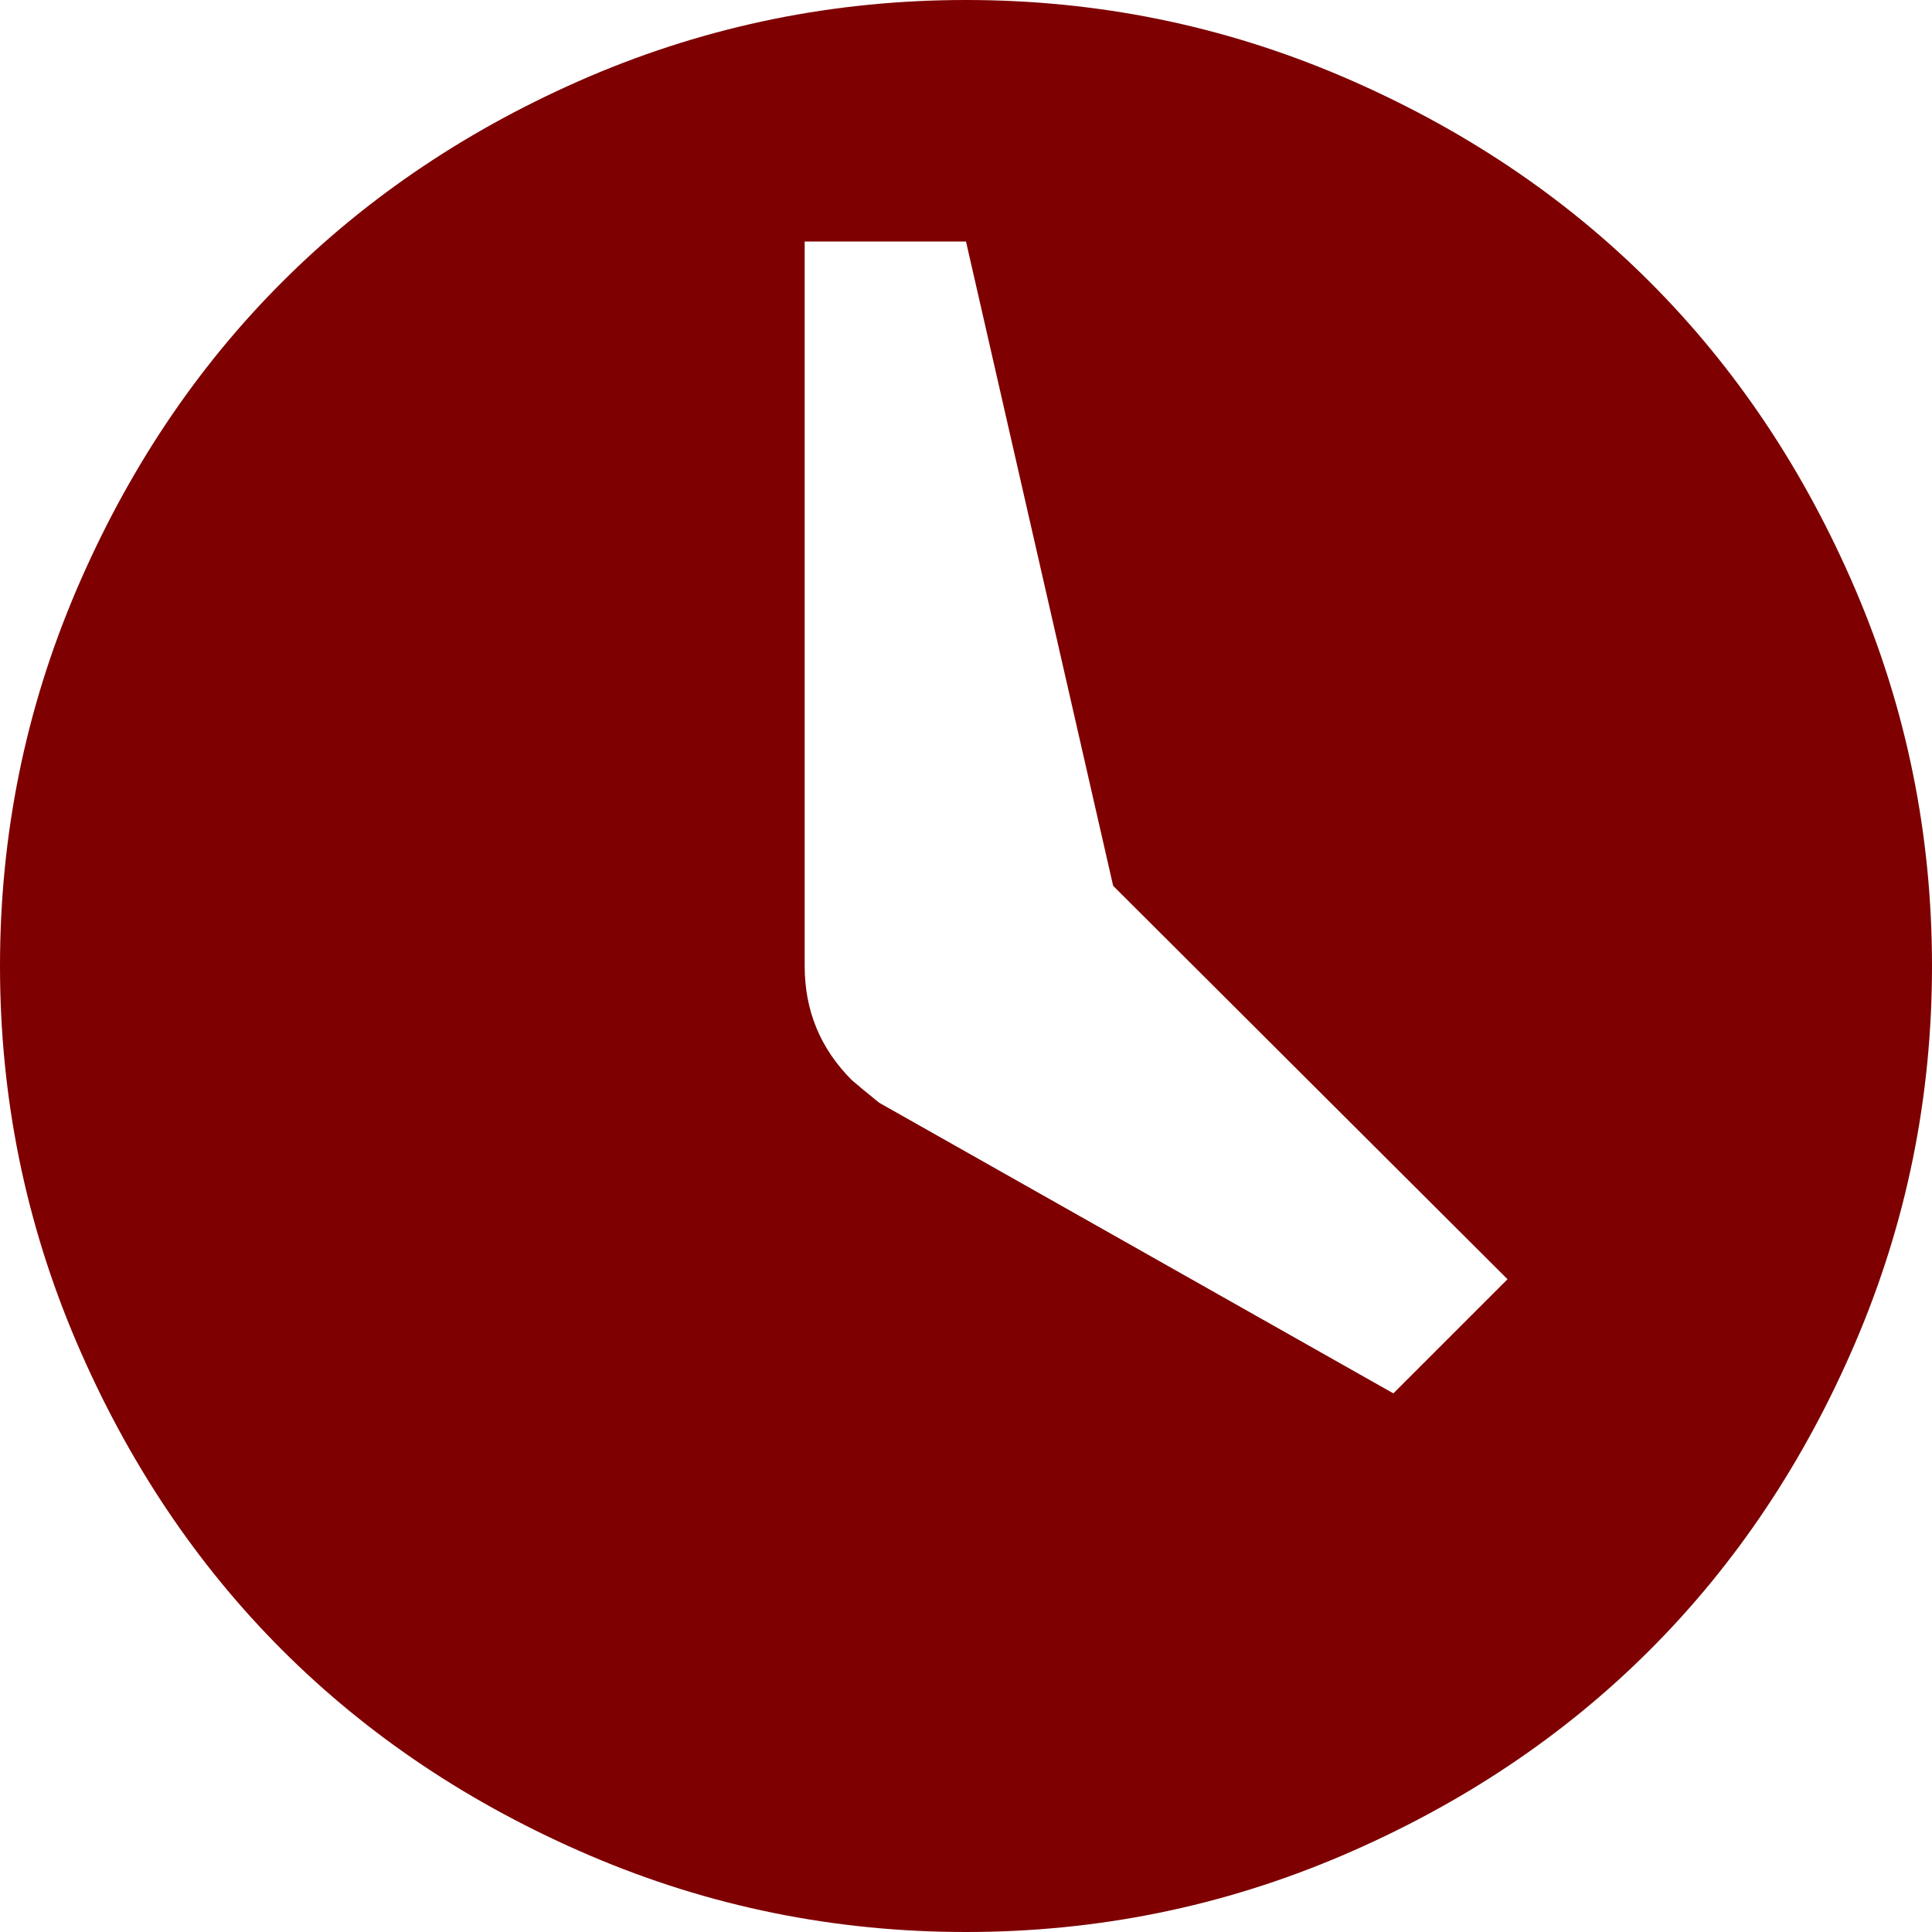 <?xml version="1.0" encoding="UTF-8"?>
<svg width="24px" height="24px" viewBox="0 0 24 24" version="1.1" xmlns="http://www.w3.org/2000/svg" xmlns:xlink="http://www.w3.org/1999/xlink">
    <!-- Generator: Sketch 62 (91390) - https://sketch.com -->
    <title>t</title>
    <desc>Created with Sketch.</desc>
    <g id="Contact" stroke="none" stroke-width="1" fill="none" fill-rule="evenodd">
        <g id="Contact---D" transform="translate(-1425, -828)" fill="#7E0001" fill-rule="nonzero">
            <g id="Content" transform="translate(315, 390)">
                <g id="Group-7" transform="translate(675, 0)">
                    <g id="Group-6" transform="translate(4, 436)">
                        <g id="Group-2-Copy-2" transform="translate(431, 0)">
                            <path d="M12,26 C13.633,26 15.189,25.684 16.67,25.051 C18.15,24.418 19.426,23.566 20.496,22.496 C21.566,21.426 22.418,20.15 23.051,18.67 C23.684,17.189 24,15.633 24,14 C24,12.367 23.684,10.811 23.051,9.33 C22.418,7.85 21.566,6.574 20.496,5.504 C19.426,4.434 18.15,3.582 16.67,2.949 C15.189,2.316 13.633,2 12,2 C10.367,2 8.809,2.316 7.324,2.949 C5.848,3.582 4.574,4.434 3.504,5.504 C2.434,6.574 1.582,7.85 0.949,9.33 C0.316,10.811 0,12.367 0,14 C0,15.633 0.316,17.189 0.949,18.67 C1.582,20.15 2.434,21.426 3.504,22.496 C4.574,23.566 5.85,24.418 7.33,25.051 C8.811,25.684 10.367,26 12,26 Z M17.309,19.309 L10.922,15.699 C10.758,15.566 10.645,15.473 10.582,15.418 C10.191,15.027 9.996,14.555 9.996,14 L9.996,14 L9.996,5 L12,5 L13.828,13.004 L18.727,17.891 L17.309,19.309 Z" id="t"></path>
                        </g>
                    </g>
                </g>
            </g>
        </g>
    </g>
</svg>